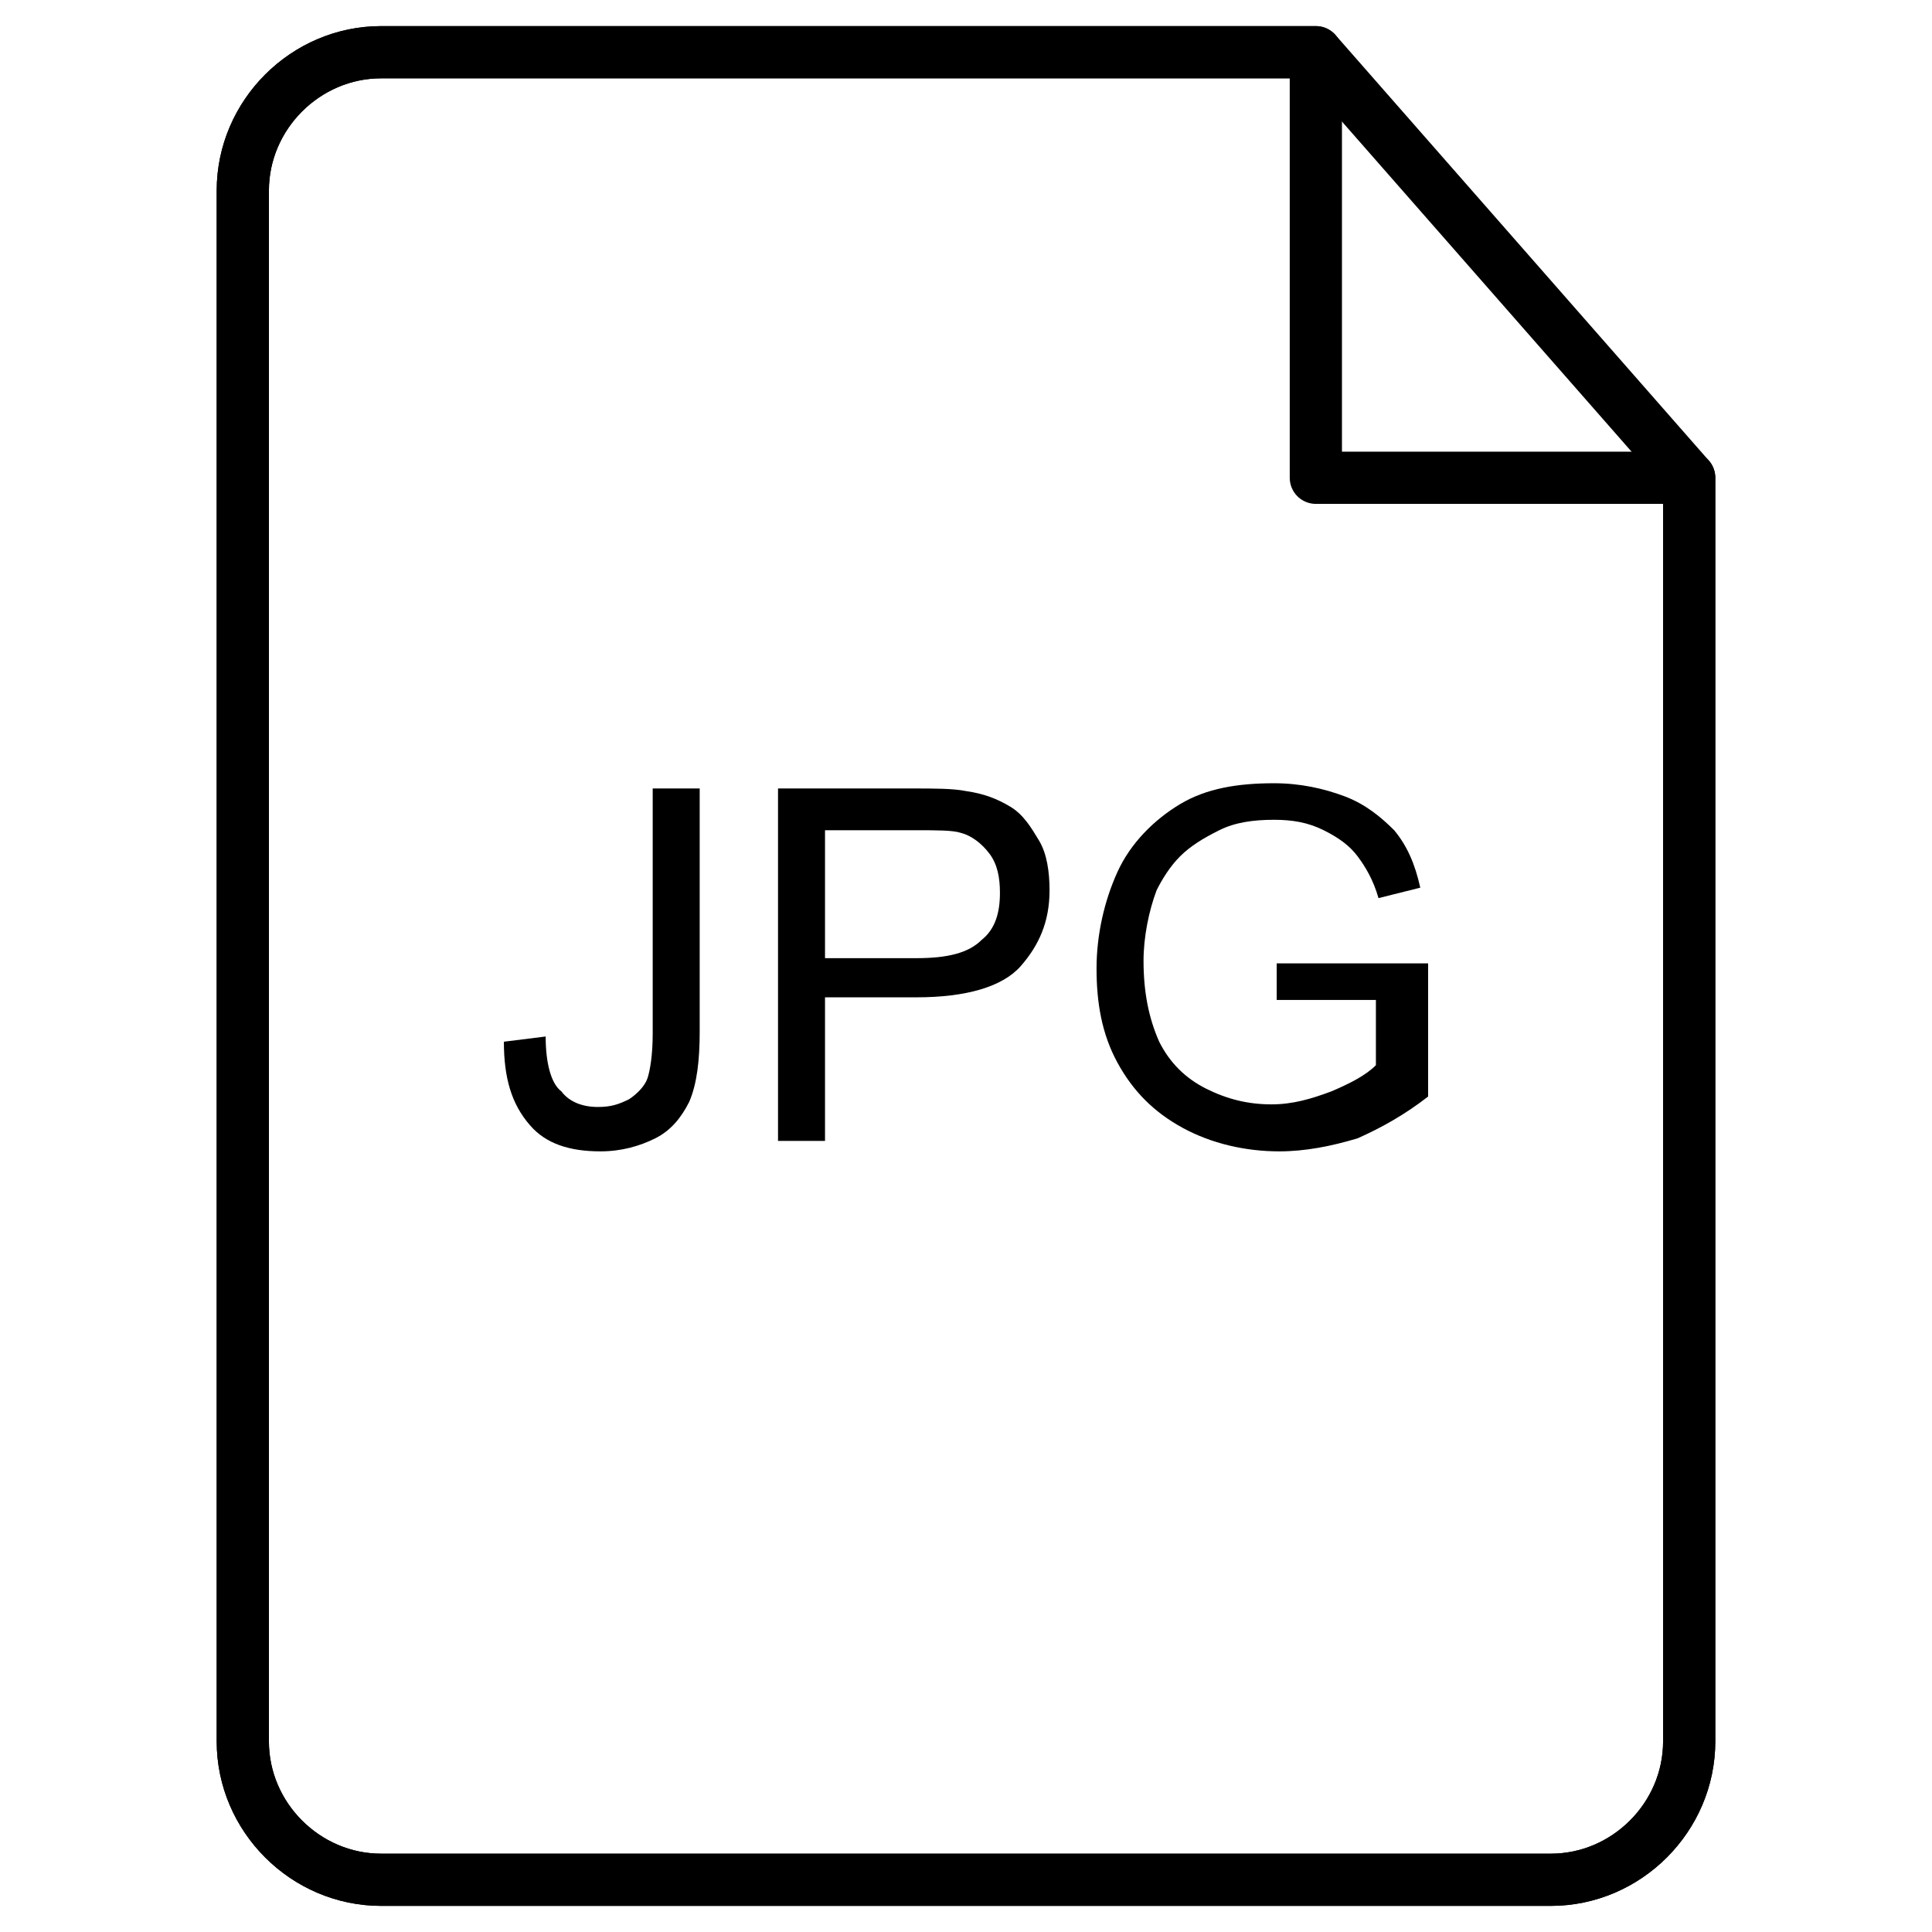 <?xml version="1.0" ?><!DOCTYPE svg  PUBLIC '-//W3C//DTD SVG 1.1//EN'  'http://www.w3.org/Graphics/SVG/1.1/DTD/svg11.dtd'><svg id="Layer_1" style="enable-background:new 0 0 74 74;" version="1.1" viewBox="0 0 74 74" xml:space="preserve" xmlns="http://www.w3.org/2000/svg" xmlns:xlink="http://www.w3.org/1999/xlink"><style type="text/css">
	.st0{fill:none;stroke:#000000;stroke-width:2;stroke-linecap:round;stroke-linejoin:round;stroke-miterlimit:10;}
	.st1{fill:none;}
</style><g><g><g><g><g><g><g><path class="st0" d="M64.7,18.3v48.4c0,2.9-2.4,5.3-5.3,5.3H14.6c-2.9,0-5.3-2.4-5.3-5.3V7.3c0-2.9,2.4-5.3,5.3-5.3l35.8,0         L64.7,18.3z"/></g><path class="st0" d="M64.7,18.3v48.4c0,2.9-2.4,5.3-5.3,5.3H14.6c-2.9,0-5.3-2.4-5.3-5.3V7.3c0-2.9,2.4-5.3,5.3-5.3l35.8,0        l0,16.3L64.7,18.3z"/></g></g></g></g></g><g><path d="M19.3,39.9l1.6-0.2c0,1,0.2,1.8,0.6,2.1c0.3,0.4,0.8,0.6,1.4,0.6c0.5,0,0.8-0.1,1.2-0.3c0.3-0.2,0.6-0.5,0.7-0.8    s0.2-0.9,0.2-1.7v-9.4h1.8v9.3c0,1.1-0.1,2-0.4,2.7c-0.3,0.6-0.7,1.1-1.3,1.4c-0.6,0.3-1.3,0.5-2.1,0.5c-1.2,0-2.1-0.3-2.7-1    C19.6,42.3,19.3,41.3,19.3,39.9z"/><path d="M29.8,43.8V30.2h5.1c0.9,0,1.6,0,2.1,0.1c0.7,0.1,1.2,0.3,1.7,0.6c0.5,0.3,0.8,0.8,1.1,1.3s0.4,1.2,0.4,1.9    c0,1.2-0.4,2.1-1.1,2.9s-2.1,1.2-4,1.2h-3.5v5.5H29.8z M31.6,36.7h3.5c1.2,0,2-0.2,2.5-0.7c0.5-0.4,0.7-1,0.7-1.8    c0-0.6-0.1-1.1-0.4-1.5s-0.7-0.7-1.1-0.8c-0.3-0.1-0.9-0.1-1.7-0.1h-3.5V36.7z"/><path d="M48.9,38.5v-1.6l5.8,0v5.1c-0.9,0.7-1.8,1.2-2.7,1.6C51,43.9,50,44.1,49,44.1c-1.3,0-2.6-0.3-3.7-0.9s-1.9-1.4-2.5-2.5    c-0.6-1.1-0.8-2.3-0.8-3.6c0-1.3,0.3-2.6,0.8-3.7s1.4-2,2.4-2.6c1-0.6,2.2-0.8,3.6-0.8c1,0,1.9,0.2,2.7,0.5    c0.8,0.3,1.4,0.8,1.9,1.3c0.5,0.6,0.8,1.3,1,2.2l-1.6,0.4c-0.2-0.7-0.5-1.2-0.8-1.6s-0.7-0.7-1.3-1s-1.2-0.4-1.9-0.4    c-0.8,0-1.5,0.1-2.1,0.4c-0.6,0.3-1.1,0.6-1.5,1c-0.4,0.4-0.7,0.9-0.9,1.3c-0.3,0.8-0.5,1.8-0.5,2.7c0,1.2,0.2,2.2,0.6,3.1    c0.4,0.8,1,1.4,1.8,1.8c0.8,0.4,1.6,0.6,2.5,0.6c0.8,0,1.5-0.2,2.3-0.5c0.7-0.3,1.3-0.6,1.7-1v-2.5H48.9z"/></g></g></svg>